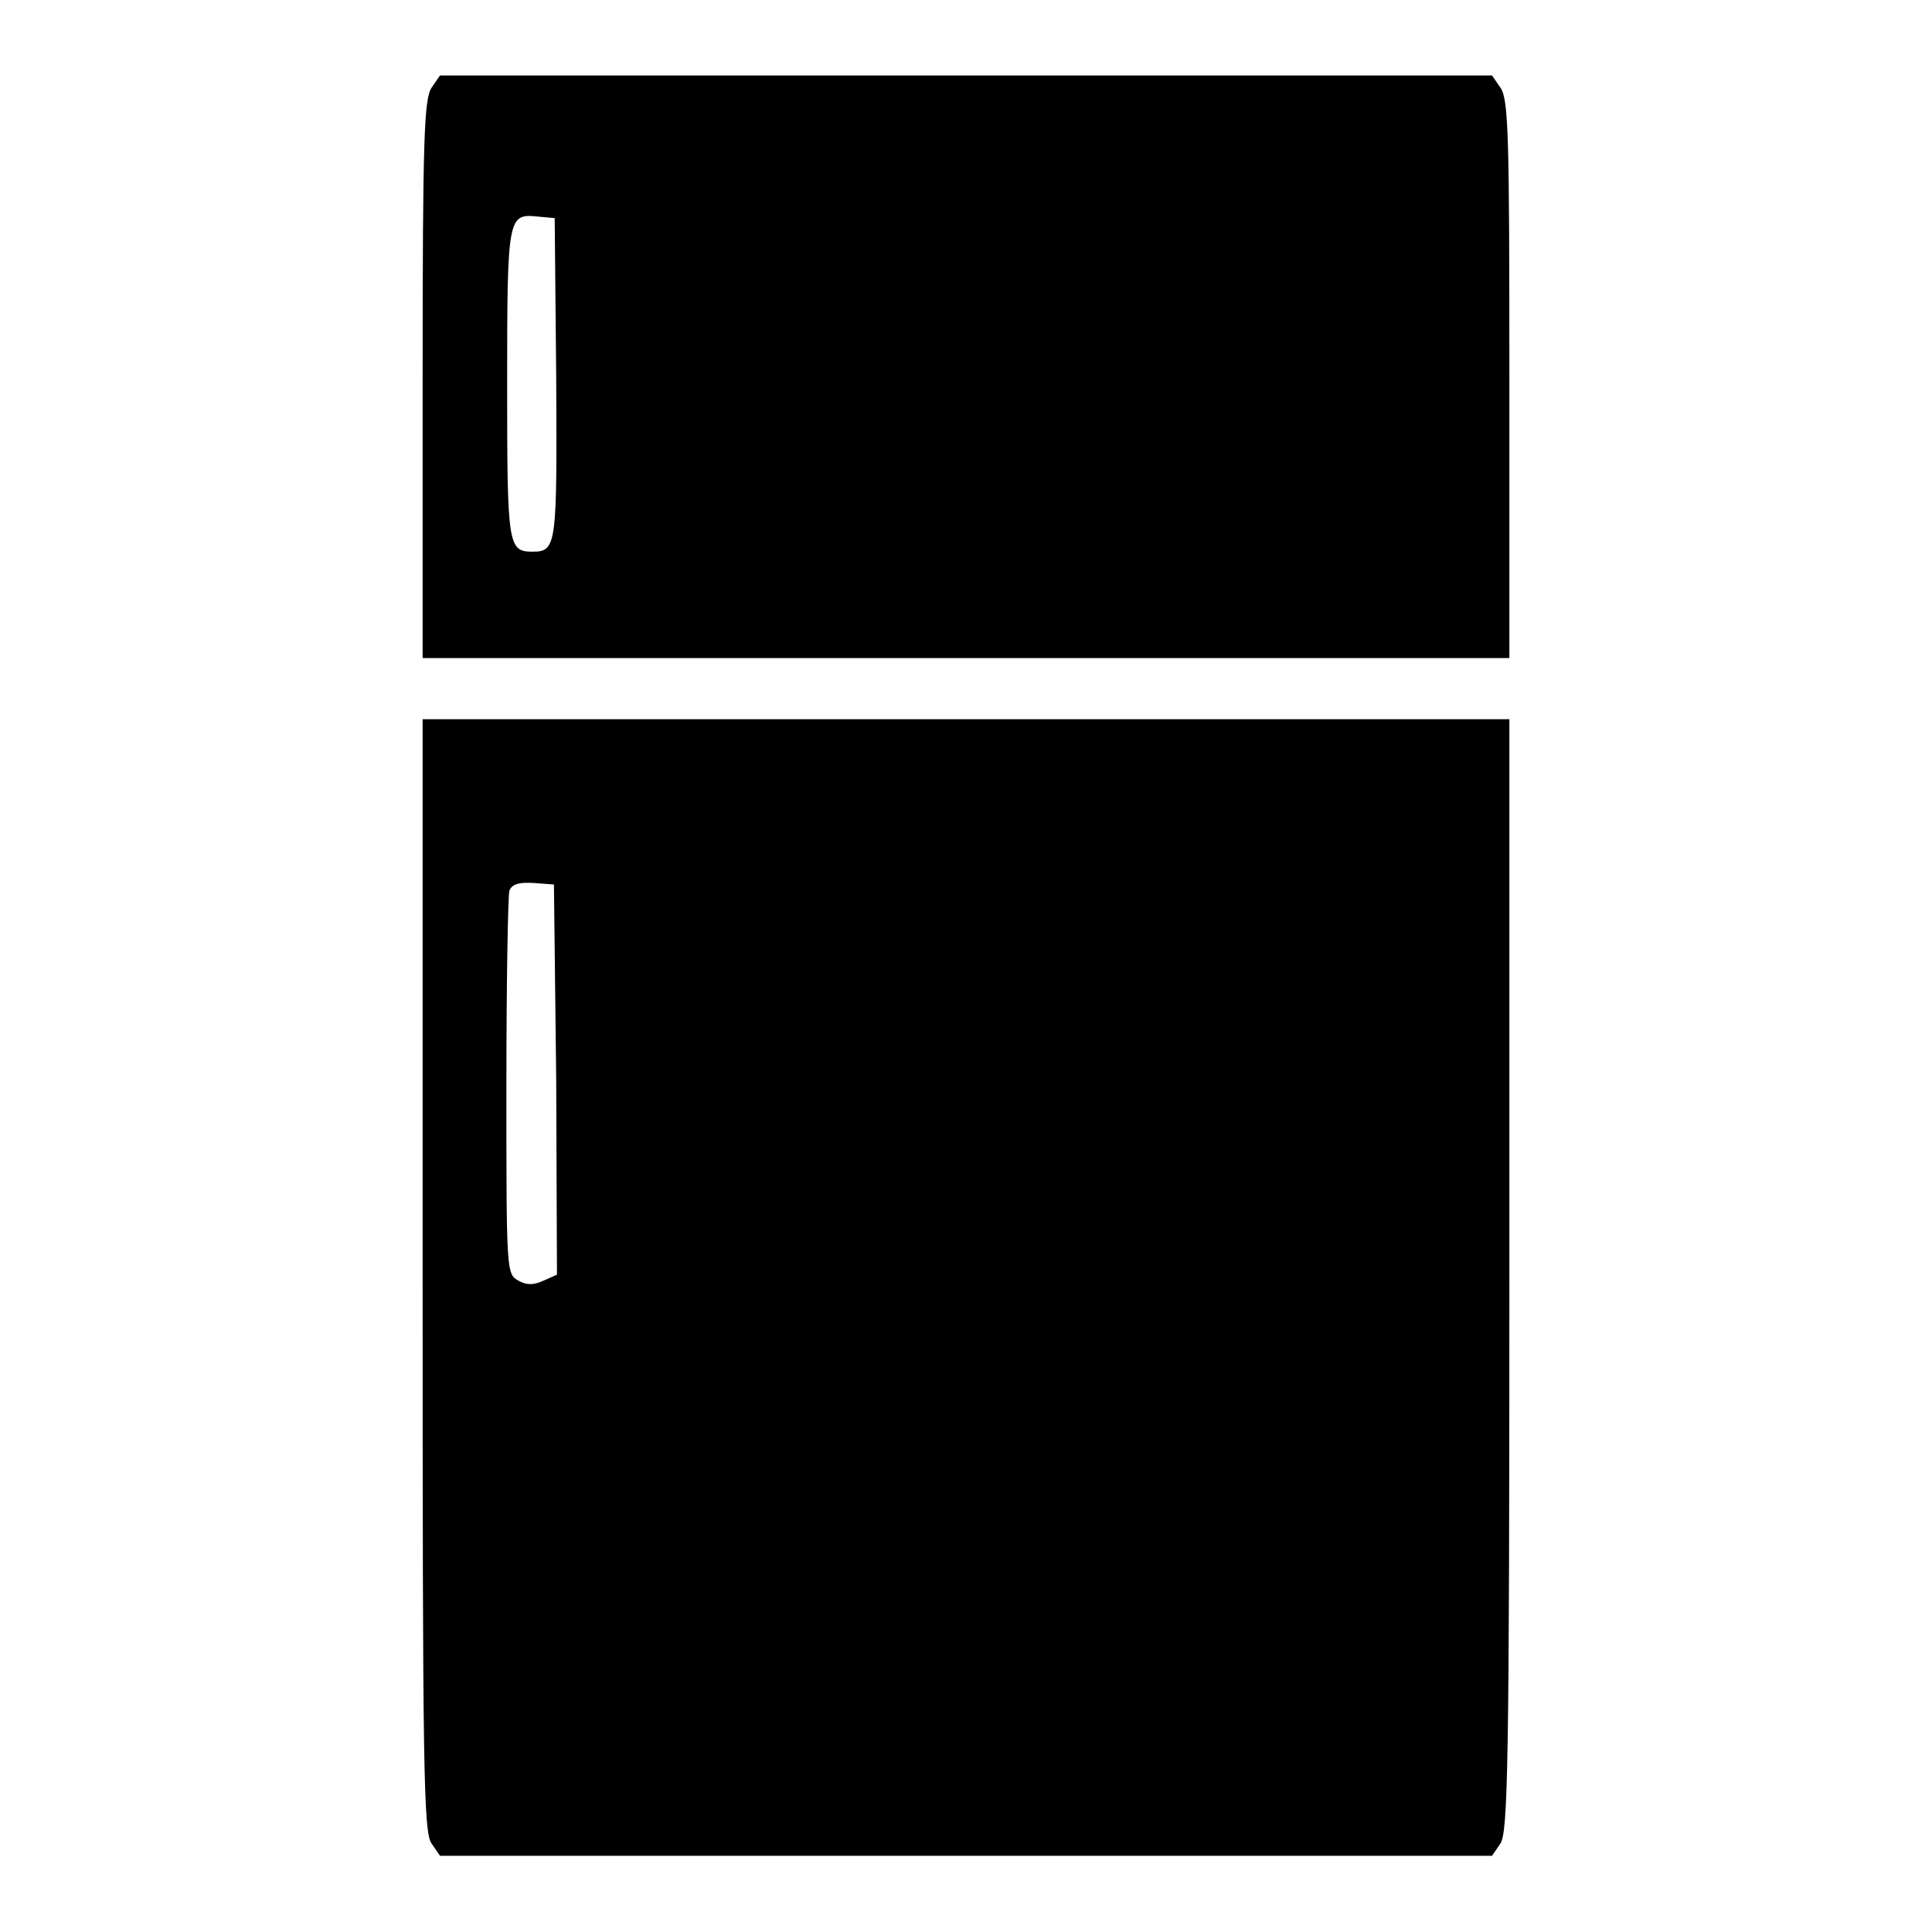 <?xml version="1.0" encoding="utf-8"?>
<!-- Svg Vector Icons : http://www.onlinewebfonts.com/icon -->
<!DOCTYPE svg PUBLIC "-//W3C//DTD SVG 1.1//EN" "http://www.w3.org/Graphics/SVG/1.1/DTD/svg11.dtd">
<svg version="1.1" xmlns="http://www.w3.org/2000/svg" xmlns:xlink="http://www.w3.org/1999/xlink" x="0px" y="0px" viewBox="0 0 256 256" enable-background="new 0 0 256 256" xml:space="preserve">
<g><g><g><path fill="#000000" d="M57.2,11.6c-1,1.5-1.2,6.4-1.2,38.6v37h72h72v-37c0-32.2-0.1-37.1-1.2-38.6l-1.1-1.6H128H58.3L57.2,11.6z M73.7,50c0.1,22.1,0.1,23.1-3.1,23.1c-3.3,0-3.4-0.7-3.4-22.3c0-22.3,0.1-22.5,4.1-22.1l2.2,0.2L73.7,50z"/><path fill="#000000" d="M56,169c0,65.5,0.1,73.8,1.2,75.3l1.1,1.6H128h69.7l1.1-1.6c1-1.5,1.2-9.9,1.2-75.3V95.3h-72H56V169z M73.7,143.1l0.1,25.8l-1.8,0.8c-1.3,0.6-2.2,0.6-3.3,0c-1.6-0.9-1.6-1.1-1.6-25.7c0-13.6,0.2-25.3,0.4-26c0.4-0.9,1.3-1.1,3.2-1l2.7,0.2L73.7,143.1z"/></g></g></g>
</svg>